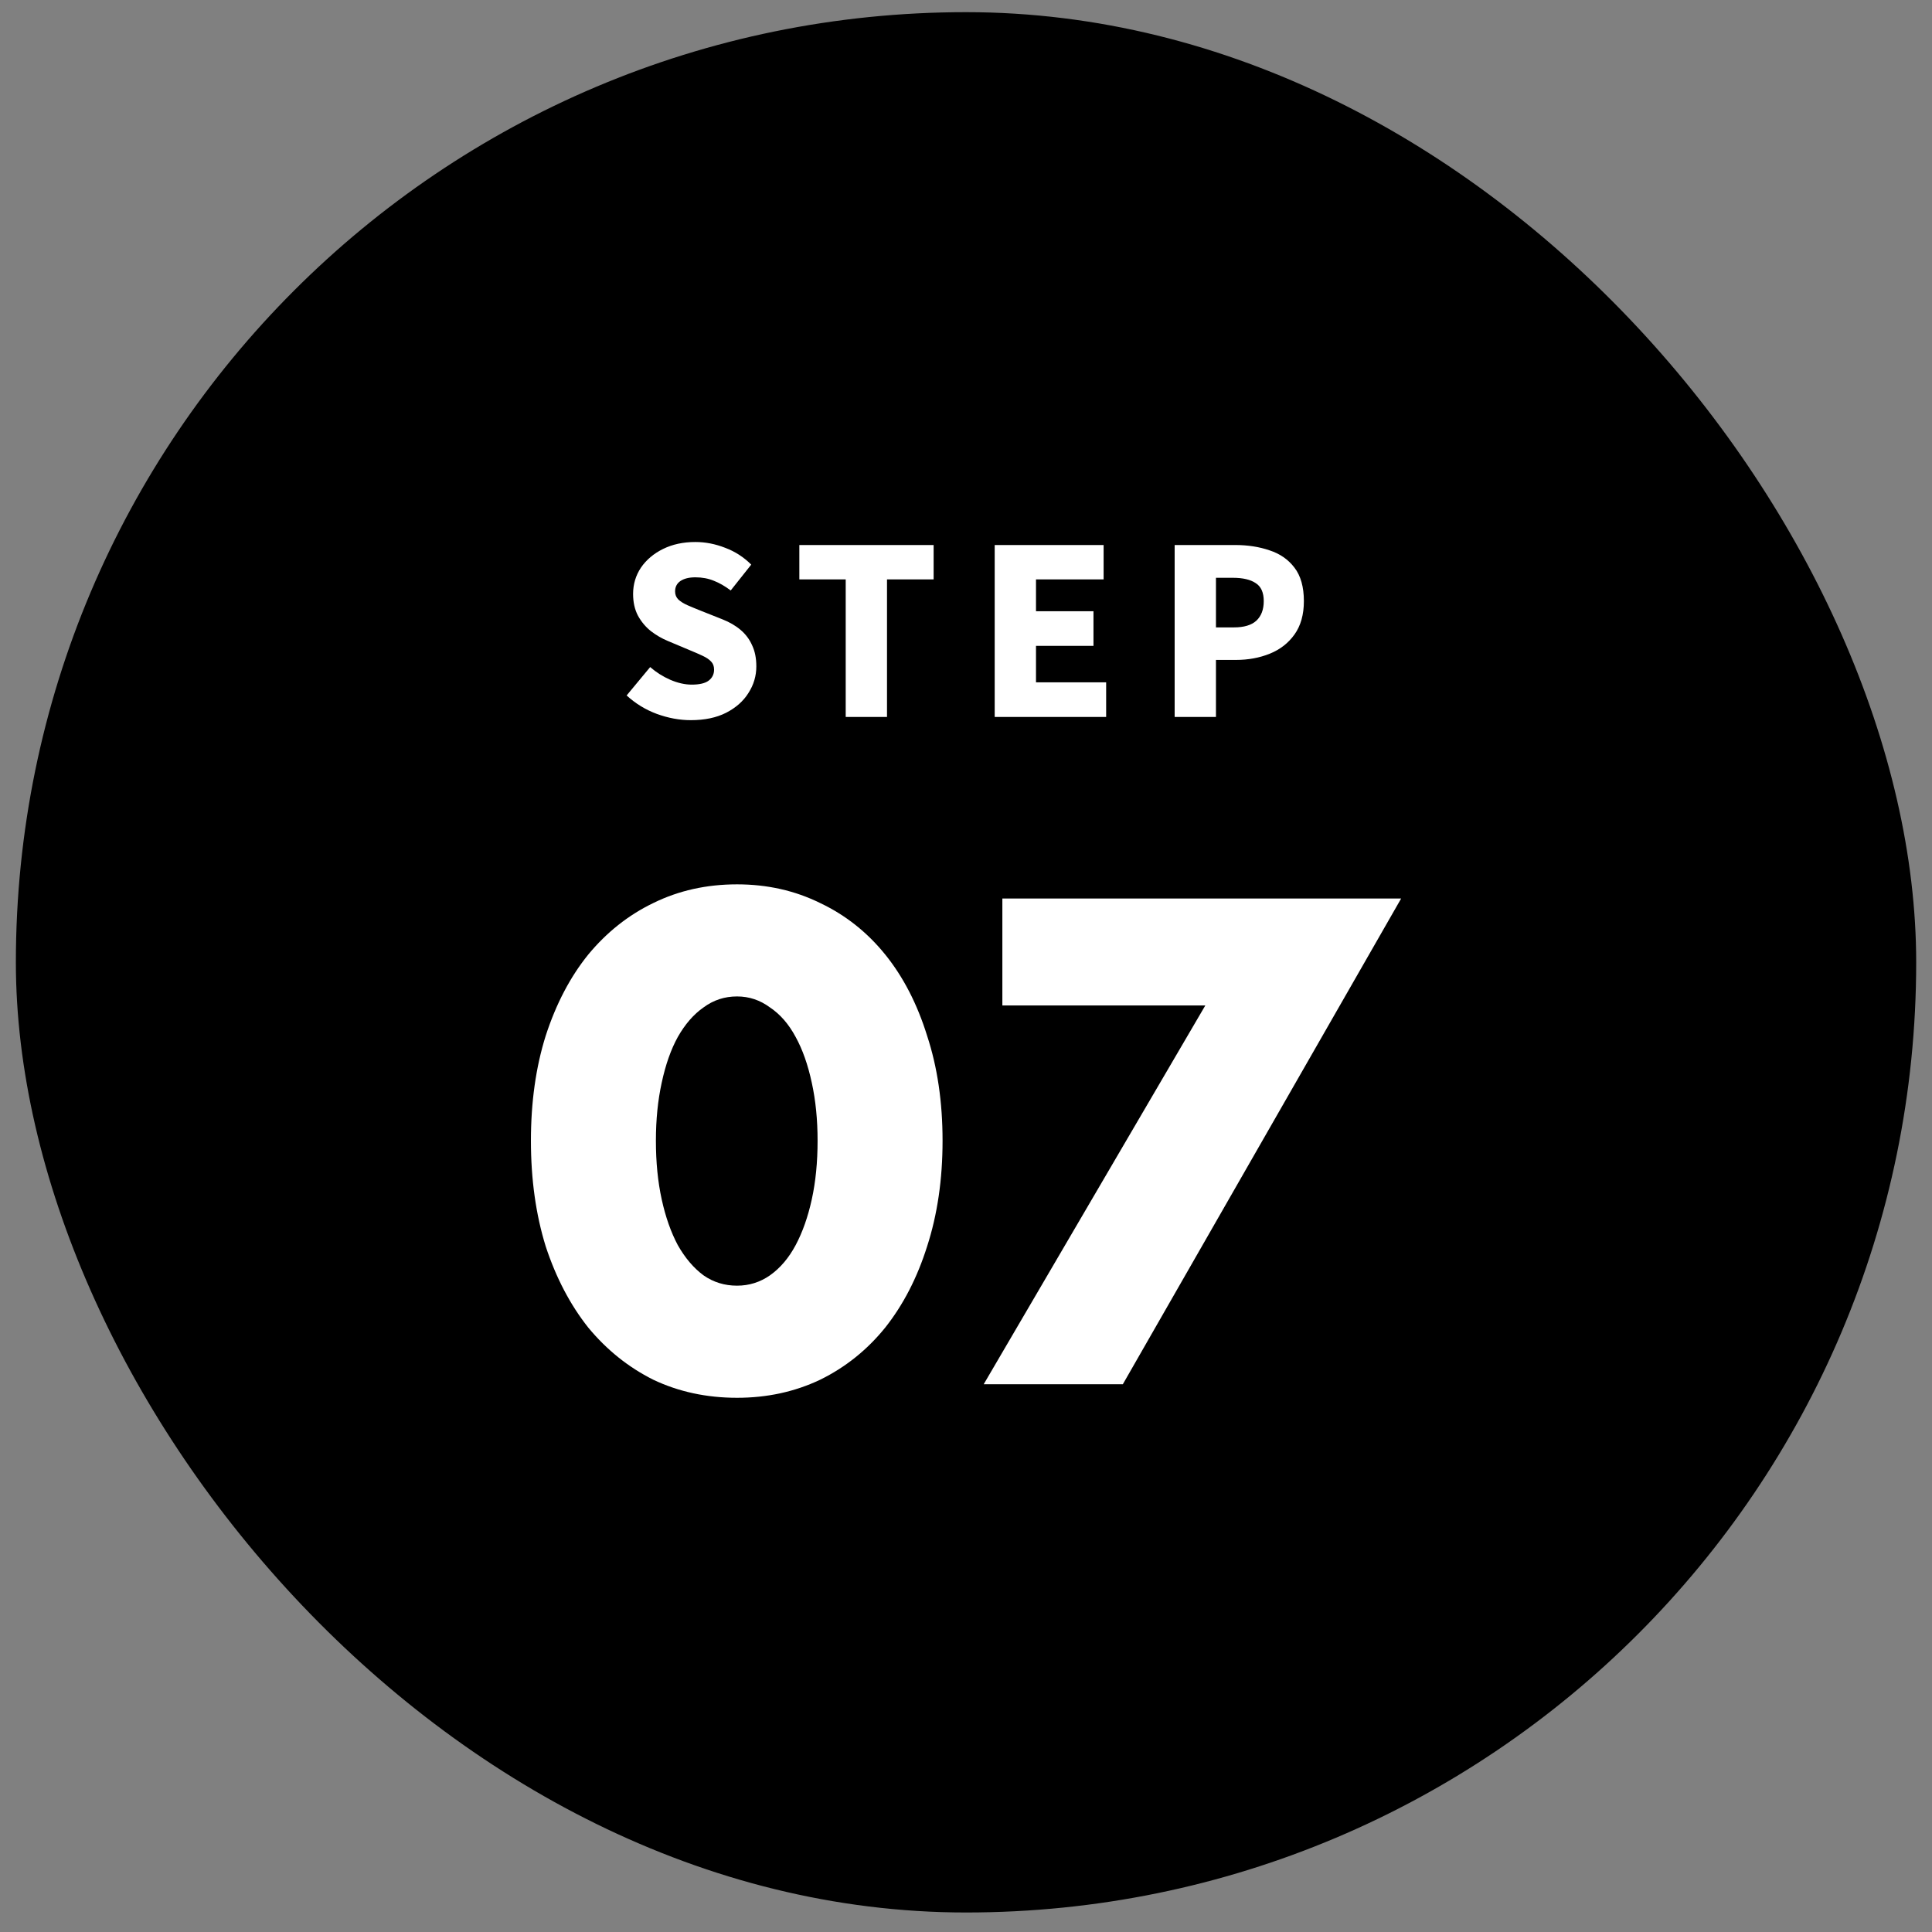 <?xml version="1.0" encoding="UTF-8"?> <svg xmlns="http://www.w3.org/2000/svg" width="61" height="61" viewBox="0 0 61 61" fill="none"><rect x="0" y="0" width="61" height="61" fill="#808080" stroke="none"/><rect x="0.501" y="0.384" width="60" height="60" rx="30" fill="black"></rect><path d="M21.811 22.738C21.456 22.738 21.099 22.672 20.739 22.541C20.385 22.41 20.067 22.216 19.785 21.958L20.528 21.062C20.718 21.227 20.929 21.361 21.162 21.463C21.4 21.565 21.626 21.616 21.84 21.616C22.082 21.616 22.26 21.575 22.372 21.492C22.488 21.405 22.546 21.288 22.546 21.142C22.546 21.036 22.515 20.951 22.452 20.887C22.389 20.819 22.299 20.759 22.182 20.705C22.07 20.652 21.937 20.594 21.781 20.53L21.089 20.239C20.9 20.161 20.72 20.057 20.55 19.926C20.385 19.795 20.249 19.632 20.142 19.438C20.04 19.243 19.989 19.015 19.989 18.753C19.989 18.447 20.072 18.17 20.237 17.922C20.407 17.674 20.64 17.478 20.936 17.332C21.233 17.186 21.573 17.113 21.956 17.113C22.272 17.113 22.585 17.174 22.896 17.296C23.207 17.412 23.481 17.589 23.719 17.827L23.071 18.643C22.891 18.507 22.714 18.405 22.539 18.337C22.364 18.265 22.17 18.228 21.956 18.228C21.757 18.228 21.599 18.267 21.483 18.345C21.371 18.422 21.315 18.532 21.315 18.673C21.315 18.775 21.349 18.86 21.417 18.928C21.49 18.996 21.587 19.056 21.709 19.11C21.83 19.163 21.971 19.221 22.131 19.285L22.809 19.554C23.032 19.642 23.224 19.753 23.384 19.889C23.544 20.025 23.666 20.188 23.748 20.377C23.836 20.562 23.88 20.783 23.88 21.04C23.88 21.342 23.797 21.621 23.632 21.878C23.472 22.136 23.236 22.345 22.925 22.505C22.619 22.66 22.248 22.738 21.811 22.738ZM26.702 22.636V18.294H25.238V17.208H29.478V18.294H28.006V22.636H26.702ZM31.406 22.636V17.208H34.845V18.294H32.71V19.299H34.525V20.392H32.71V21.543H34.925V22.636H31.406ZM37.088 22.636V17.208H38.997C39.395 17.208 39.757 17.264 40.083 17.376C40.413 17.483 40.675 17.665 40.87 17.922C41.069 18.18 41.168 18.532 41.168 18.979C41.168 19.406 41.069 19.758 40.87 20.035C40.675 20.307 40.415 20.509 40.09 20.64C39.764 20.771 39.41 20.836 39.026 20.836H38.392V22.636H37.088ZM38.392 19.809H38.961C39.276 19.809 39.512 19.739 39.667 19.598C39.823 19.452 39.901 19.246 39.901 18.979C39.901 18.707 39.816 18.517 39.645 18.41C39.48 18.299 39.24 18.243 38.924 18.243H38.392V19.809Z" fill="white"></path><path d="M38.056 31.746H31.648V28.369H44.239L35.452 43.705H31.059L38.056 31.746Z" fill="white"></path><path d="M20.709 36.017C20.709 36.695 20.77 37.312 20.892 37.868C21.014 38.424 21.183 38.905 21.4 39.312C21.631 39.719 21.902 40.038 22.214 40.268C22.526 40.485 22.878 40.593 23.271 40.593C23.651 40.593 23.997 40.485 24.309 40.268C24.634 40.038 24.905 39.719 25.122 39.312C25.339 38.905 25.509 38.424 25.631 37.868C25.753 37.312 25.814 36.695 25.814 36.017C25.814 35.353 25.753 34.742 25.631 34.186C25.509 33.617 25.339 33.136 25.122 32.742C24.905 32.336 24.634 32.024 24.309 31.807C23.997 31.576 23.651 31.461 23.271 31.461C22.878 31.461 22.526 31.576 22.214 31.807C21.902 32.024 21.631 32.336 21.4 32.742C21.183 33.136 21.014 33.617 20.892 34.186C20.77 34.742 20.709 35.353 20.709 36.017ZM16.763 36.017C16.763 34.797 16.919 33.691 17.23 32.702C17.556 31.698 18.003 30.844 18.573 30.139C19.156 29.434 19.841 28.891 20.627 28.512C21.427 28.118 22.309 27.922 23.271 27.922C24.221 27.922 25.095 28.118 25.895 28.512C26.695 28.891 27.38 29.434 27.95 30.139C28.519 30.844 28.96 31.698 29.272 32.702C29.597 33.691 29.76 34.797 29.76 36.017C29.76 37.237 29.597 38.349 29.272 39.353C28.96 40.343 28.519 41.197 27.95 41.916C27.38 42.621 26.695 43.17 25.895 43.563C25.095 43.943 24.221 44.133 23.271 44.133C22.309 44.133 21.427 43.943 20.627 43.563C19.841 43.17 19.156 42.621 18.573 41.916C18.003 41.197 17.556 40.343 17.23 39.353C16.919 38.349 16.763 37.237 16.763 36.017Z" fill="white"></path></svg> 